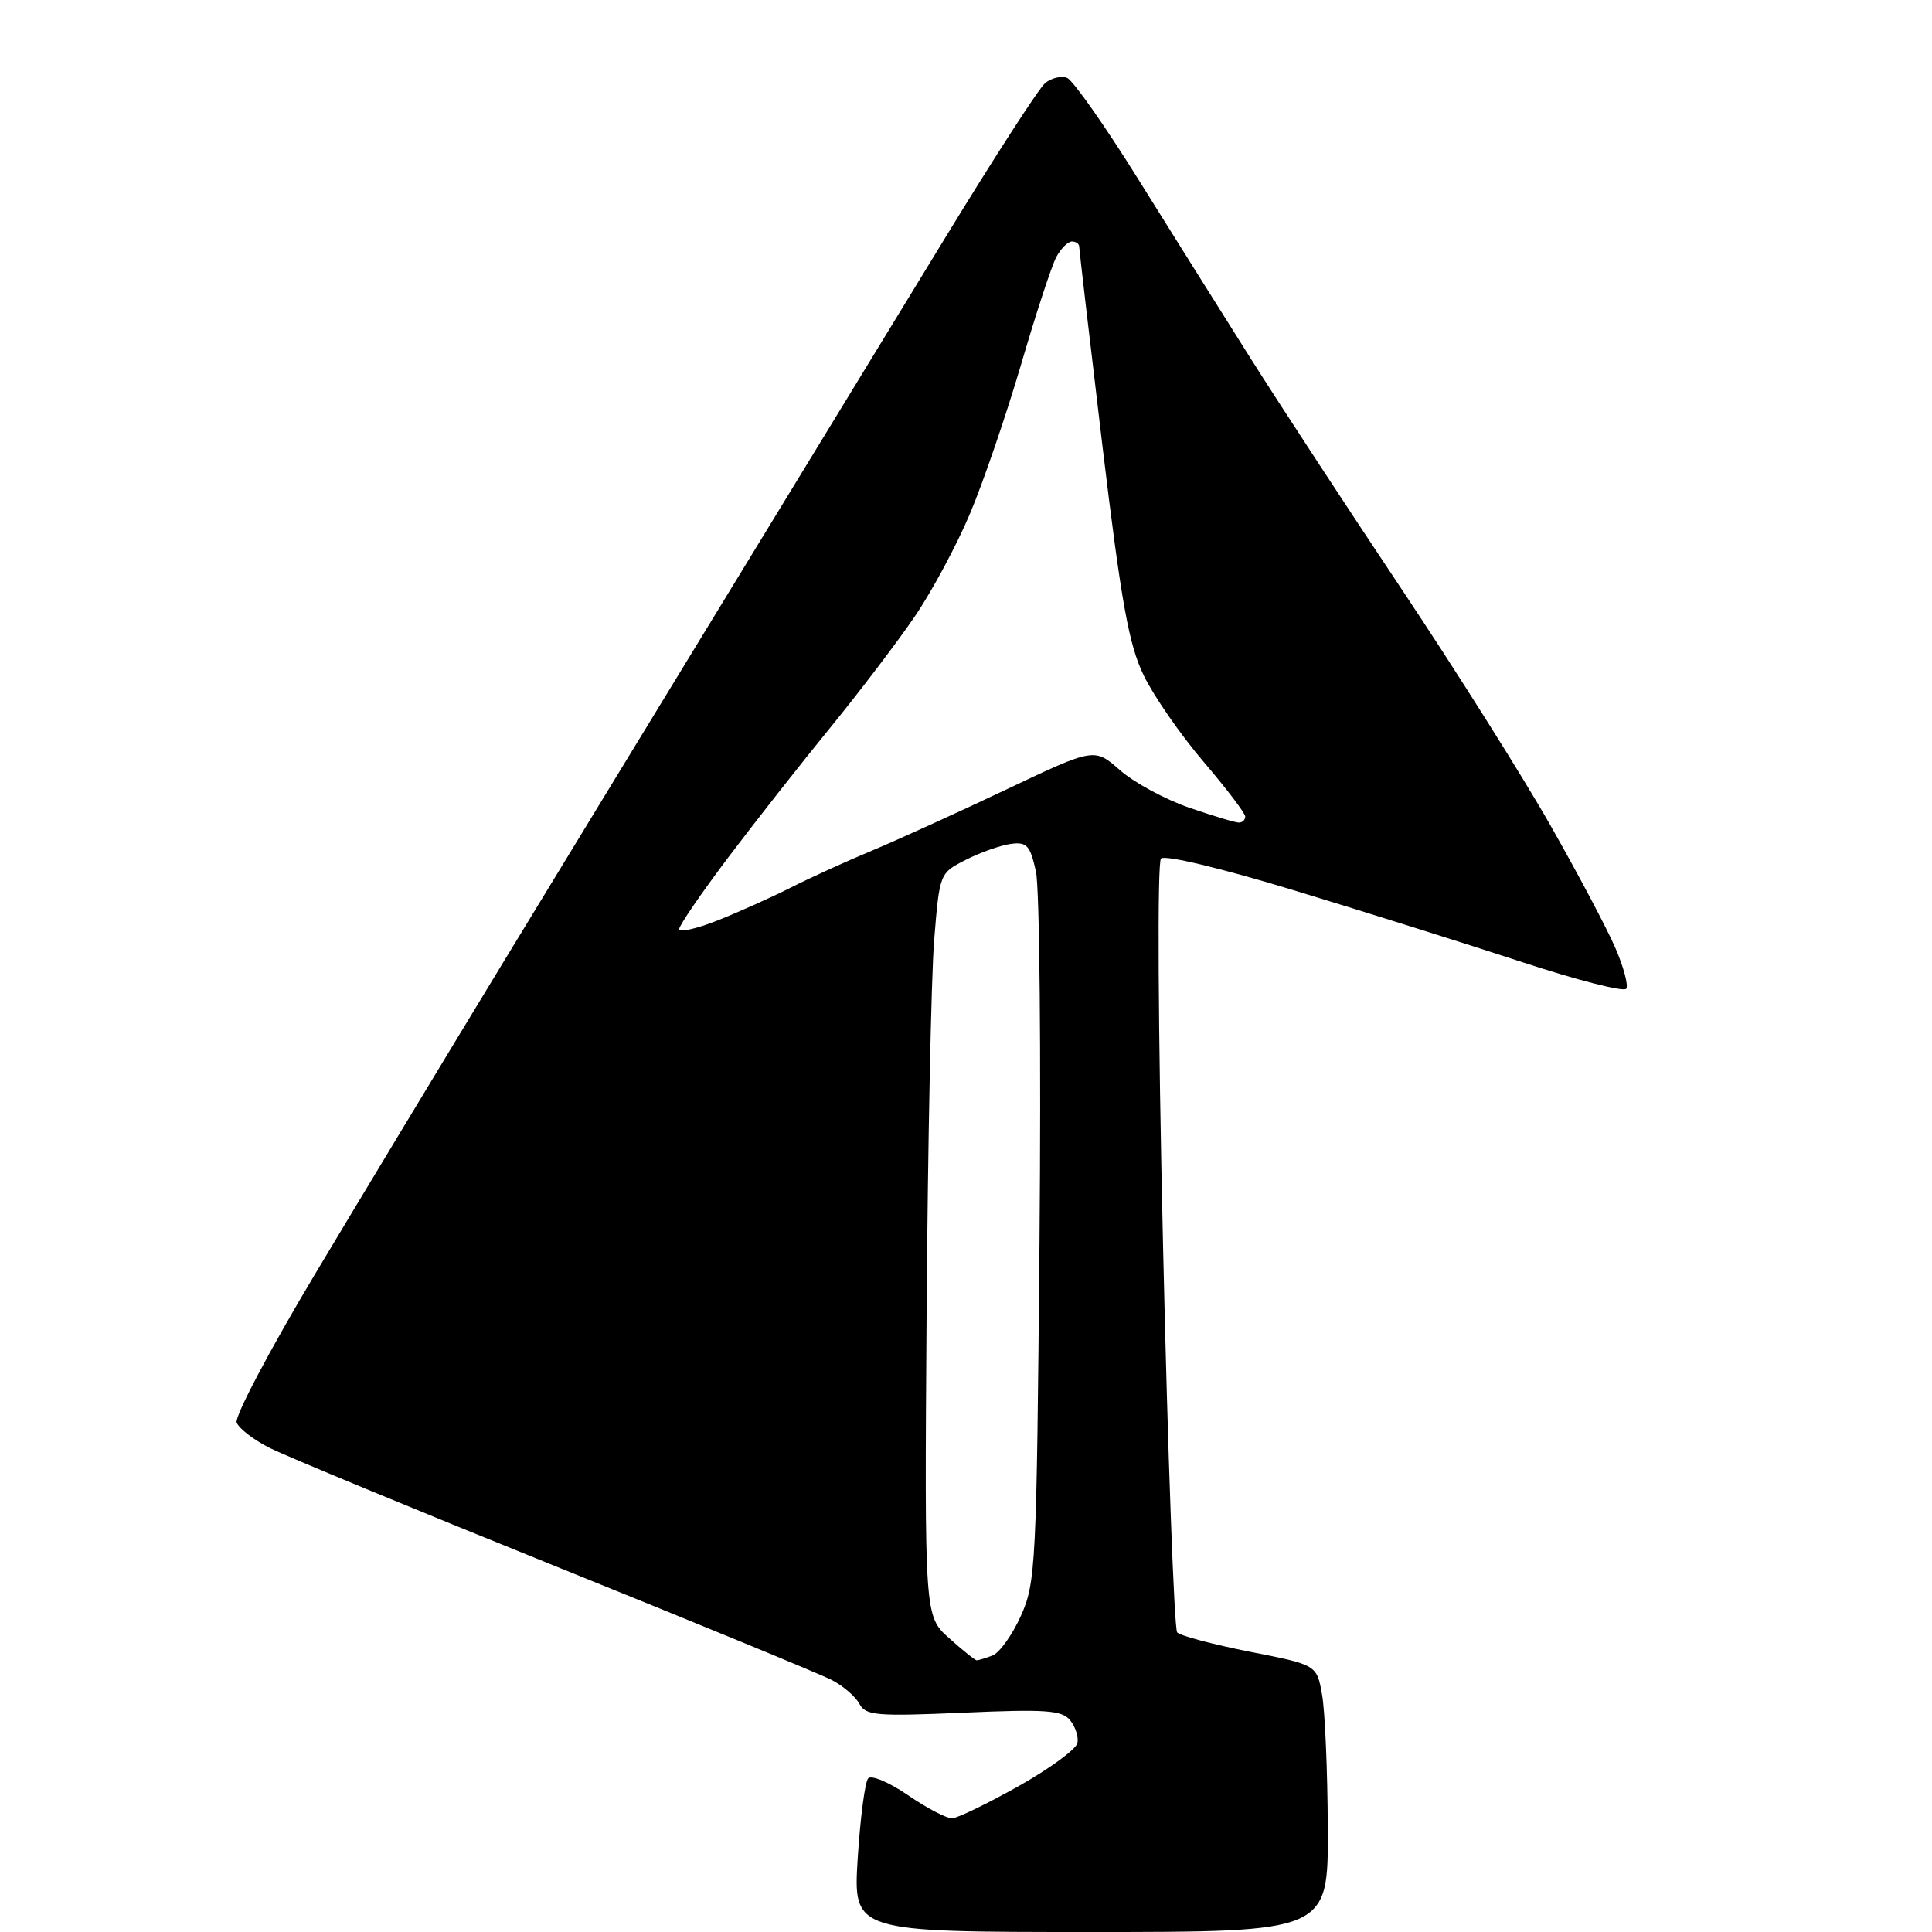 <?xml version="1.0" encoding="UTF-8" standalone="no"?>
<svg 
  version="1.1" 
  xmlns="http://www.w3.org/2000/svg" 
  xmlns:xlink="http://www.w3.org/1999/xlink" 
  xmlns:svg="http://www.w3.org/2000/svg"
  xmlns:rdf="http://www.w3.org/1999/02/22-rdf-syntax-ns#"
  xmlns:cc="http://creativecommons.org/ns#"
  xmlns:dc="http://purl.org/dc/elements/1.1/"
  viewBox="0 0 256 256"
  width="256"
  height="256"
>
<style>svg {background-color: white; }</style>"
<path stroke="none" fill="black" fill-rule="evenodd" d="M144.53,256.00C113.05,256.00 113.05,256.00 113.65,246.25C113.99,240.89 114.61,236.11 115.04,235.64C115.47,235.17 117.85,236.18 120.34,237.89C122.83,239.60 125.45,240.97 126.18,240.93C126.91,240.90 130.87,238.97 134.99,236.66C139.11,234.34 142.61,231.77 142.77,230.95C142.93,230.13 142.48,228.77 141.78,227.92C140.70,226.61 138.49,226.46 127.65,226.94C116.11,227.44 114.70,227.32 113.87,225.76C113.36,224.80 111.72,223.39 110.22,222.61C108.72,221.84 92.20,215.03 73.50,207.49C54.80,199.94 37.79,192.90 35.70,191.84C33.61,190.78 31.66,189.28 31.36,188.50C31.06,187.73 35.74,178.86 41.76,168.80C47.78,158.73 59.00,140.15 66.69,127.50C74.39,114.85 88.10,92.35 97.17,77.50C106.23,62.65 118.90,41.90 125.32,31.38C131.74,20.86 137.66,11.70 138.48,11.02C139.30,10.33 140.61,10.02 141.39,10.32C142.16,10.62 146.39,16.63 150.78,23.68C155.18,30.73 161.90,41.45 165.72,47.50C169.54,53.55 178.55,67.32 185.74,78.09C192.93,88.87 201.81,102.96 205.47,109.42C209.14,115.87 213.01,123.18 214.07,125.67C215.14,128.15 215.78,130.55 215.49,131.01C215.21,131.47 209.02,129.89 201.74,127.50C194.46,125.11 180.90,120.84 171.61,118.02C161.86,115.05 154.35,113.25 153.84,113.76C153.33,114.27 153.44,135.95 154.11,165.07C154.74,192.81 155.59,215.86 155.98,216.30C156.38,216.74 160.71,217.89 165.59,218.86C174.48,220.60 174.48,220.60 175.18,224.55C175.57,226.72 175.91,234.69 175.94,242.25C176.00,256.00 176.00,256.00 144.53,256.00zM129.43,220.00C129.66,220.00 130.59,219.71 131.52,219.36C132.44,219.00 134.13,216.64 135.27,214.11C137.25,209.71 137.36,207.43 137.74,164.50C137.96,139.75 137.75,117.70 137.27,115.50C136.50,112.02 136.07,111.54 133.95,111.82C132.60,112.00 129.93,112.94 128.00,113.92C124.50,115.69 124.50,115.69 123.78,124.59C123.39,129.49 122.94,151.65 122.78,173.82C122.50,214.15 122.50,214.15 125.77,217.07C127.56,218.68 129.21,220.00 129.43,220.00zM95.02,121.99C97.78,120.90 102.17,118.93 104.77,117.62C107.37,116.30 112.20,114.10 115.50,112.73C118.80,111.35 126.79,107.72 133.26,104.65C145.01,99.07 145.01,99.07 148.41,102.06C150.28,103.70 154.40,105.93 157.56,107.02C160.73,108.11 163.69,109.00 164.16,109.00C164.62,109.00 165.00,108.64 165.00,108.20C165.00,107.77 162.52,104.50 159.49,100.95C156.46,97.40 152.88,92.25 151.55,89.50C149.57,85.41 148.57,79.86 146.06,58.93C144.38,44.87 143.00,33.06 143.00,32.68C143.00,32.31 142.57,32.00 142.04,32.00C141.50,32.00 140.57,32.93 139.96,34.07C139.35,35.21 137.25,41.62 135.29,48.32C133.32,55.02 130.29,63.89 128.54,68.03C126.80,72.18 123.51,78.31 121.23,81.66C118.95,85.01 113.92,91.63 110.05,96.37C106.18,101.11 100.08,108.87 96.50,113.61C92.93,118.35 90.00,122.62 90.00,123.10C90.00,123.58 92.26,123.08 95.02,121.99z" />

</svg>